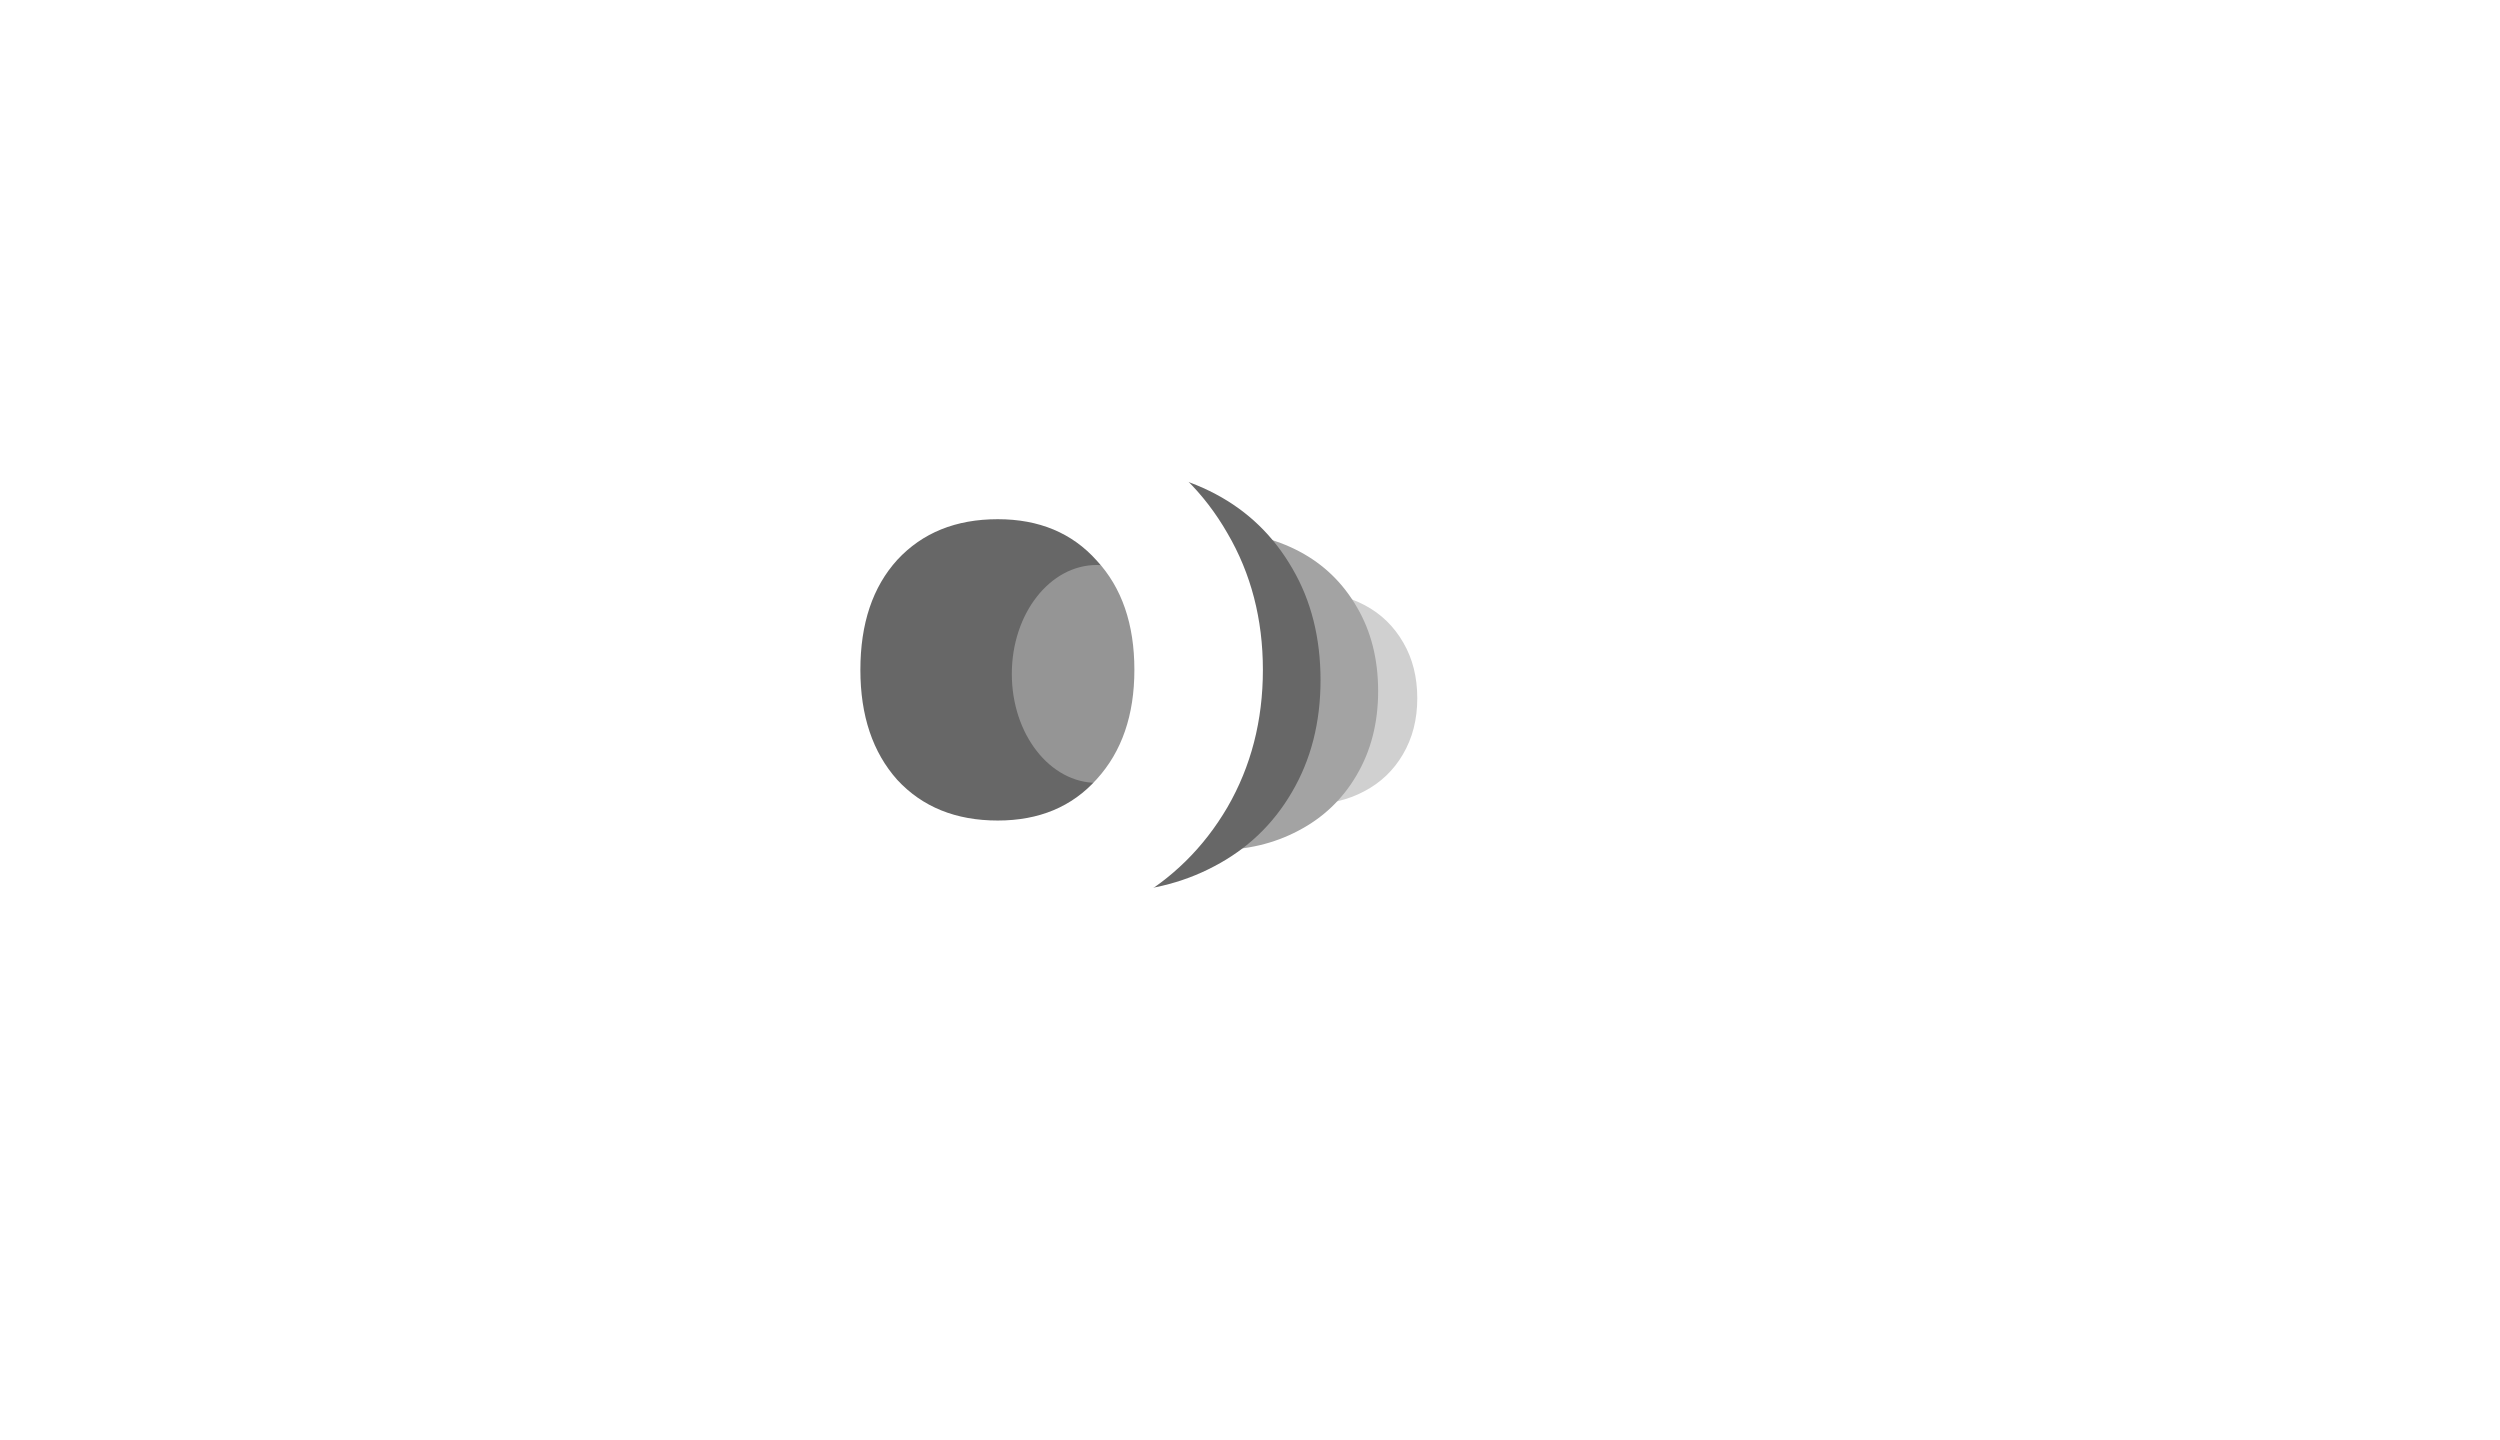 <svg viewBox="0 0 677 390" fill="none" xmlns="http://www.w3.org/2000/svg" preserveAspectRatio="none">
<g opacity="0.8" filter="url(#filter0_b_168_15187)">
<rect  rx="25" fill="url(#paint0_linear_168_15187)"/>
<rect x="0.5" y="0.5" rx="24.5" stroke="url(#paint1_linear_168_15187)"/>
</g>
<path d="M354.6 217.8C349.133 217.8 344.2 216.633 339.8 214.3C335.467 211.967 332.033 208.633 329.5 204.3C327.033 199.967 325.8 194.9 325.8 189.1C325.8 183.367 327.067 178.333 329.6 174C332.133 169.6 335.6 166.233 340 163.9C344.4 161.567 349.333 160.4 354.8 160.4C360.267 160.4 365.2 161.567 369.6 163.9C374 166.233 377.467 169.6 380 174C382.533 178.333 383.8 183.367 383.8 189.1C383.8 194.833 382.5 199.9 379.9 204.3C377.367 208.633 373.867 211.967 369.4 214.3C365 216.633 360.067 217.8 354.6 217.8ZM354.6 203C357.867 203 360.633 201.8 362.9 199.4C365.233 197 366.4 193.567 366.4 189.1C366.4 184.633 365.267 181.2 363 178.8C360.8 176.4 358.067 175.2 354.8 175.2C351.467 175.2 348.7 176.4 346.5 178.8C344.3 181.133 343.2 184.567 343.2 189.1C343.2 193.567 344.267 197 346.4 199.4C348.6 201.8 351.333 203 354.6 203Z" fill="#D0D0D0"/>
<path d="M329.4 230.2C321.2 230.2 313.8 228.45 307.2 224.95C300.7 221.45 295.55 216.45 291.75 209.95C288.05 203.45 286.2 195.85 286.2 187.15C286.2 178.55 288.1 171 291.9 164.5C295.7 157.9 300.9 152.85 307.5 149.35C314.1 145.85 321.5 144.1 329.7 144.1C337.9 144.1 345.3 145.85 351.9 149.35C358.5 152.85 363.7 157.9 367.5 164.5C371.3 171 373.2 178.55 373.2 187.15C373.2 195.75 371.25 203.35 367.35 209.95C363.55 216.45 358.3 221.45 351.6 224.95C345 228.45 337.6 230.2 329.4 230.2ZM329.4 208C334.3 208 338.45 206.2 341.85 202.6C345.35 199 347.1 193.85 347.1 187.15C347.1 180.45 345.4 175.3 342 171.7C338.7 168.1 334.6 166.3 329.7 166.3C324.7 166.3 320.55 168.1 317.25 171.7C313.95 175.2 312.3 180.35 312.3 187.15C312.3 193.85 313.9 199 317.1 202.6C320.4 206.2 324.5 208 329.4 208Z" fill="#A3A3A3"/>
<path d="M419.475 149.9H412.925L411.875 153H407.4L413.75 135.45H418.7L425.05 153H420.525L419.475 149.9ZM418.375 146.6L416.2 140.175L414.05 146.6H418.375ZM435.483 138.9C437.116 138.9 438.416 139.433 439.383 140.5C440.366 141.55 440.858 143 440.858 144.85V153H436.608V145.425C436.608 144.492 436.366 143.767 435.883 143.25C435.399 142.733 434.749 142.475 433.933 142.475C433.116 142.475 432.466 142.733 431.983 143.25C431.499 143.767 431.258 144.492 431.258 145.425V153H426.983V139.05H431.258V140.9C431.691 140.283 432.274 139.8 433.008 139.45C433.741 139.083 434.566 138.9 435.483 138.9ZM452.328 138.9C453.962 138.9 455.262 139.433 456.228 140.5C457.212 141.55 457.703 143 457.703 144.85V153H453.453V145.425C453.453 144.492 453.212 143.767 452.728 143.25C452.245 142.733 451.595 142.475 450.778 142.475C449.962 142.475 449.312 142.733 448.828 143.25C448.345 143.767 448.103 144.492 448.103 145.425V153H443.828V139.05H448.103V140.9C448.537 140.283 449.12 139.8 449.853 139.45C450.587 139.083 451.412 138.9 452.328 138.9ZM474.449 139.05V153H470.174V151.1C469.741 151.717 469.149 152.217 468.399 152.6C467.666 152.967 466.849 153.15 465.949 153.15C464.882 153.15 463.941 152.917 463.124 152.45C462.307 151.967 461.674 151.275 461.224 150.375C460.774 149.475 460.549 148.417 460.549 147.2V139.05H464.799V146.625C464.799 147.558 465.041 148.283 465.524 148.8C466.007 149.317 466.657 149.575 467.474 149.575C468.307 149.575 468.966 149.317 469.449 148.8C469.932 148.283 470.174 147.558 470.174 146.625V139.05H474.449ZM476.67 146C476.67 144.567 476.936 143.308 477.47 142.225C478.02 141.142 478.761 140.308 479.695 139.725C480.628 139.142 481.67 138.85 482.82 138.85C483.803 138.85 484.661 139.05 485.395 139.45C486.145 139.85 486.72 140.375 487.12 141.025V139.05H491.395V153H487.12V151.025C486.703 151.675 486.12 152.2 485.37 152.6C484.636 153 483.778 153.2 482.795 153.2C481.661 153.2 480.628 152.908 479.695 152.325C478.761 151.725 478.02 150.883 477.47 149.8C476.936 148.7 476.67 147.433 476.67 146ZM487.12 146.025C487.12 144.958 486.82 144.117 486.22 143.5C485.636 142.883 484.92 142.575 484.07 142.575C483.22 142.575 482.495 142.883 481.895 143.5C481.311 144.1 481.02 144.933 481.02 146C481.02 147.067 481.311 147.917 481.895 148.55C482.495 149.167 483.22 149.475 484.07 149.475C484.92 149.475 485.636 149.167 486.22 148.55C486.82 147.933 487.12 147.092 487.12 146.025ZM498.763 134.5V153H494.488V134.5H498.763ZM506.433 144.2C506.433 142.467 506.808 140.925 507.558 139.575C508.308 138.208 509.35 137.15 510.683 136.4C512.033 135.633 513.558 135.25 515.258 135.25C517.342 135.25 519.125 135.8 520.608 136.9C522.092 138 523.083 139.5 523.583 141.4H518.883C518.533 140.667 518.033 140.108 517.383 139.725C516.75 139.342 516.025 139.15 515.208 139.15C513.892 139.15 512.825 139.608 512.008 140.525C511.192 141.442 510.783 142.667 510.783 144.2C510.783 145.733 511.192 146.958 512.008 147.875C512.825 148.792 513.892 149.25 515.208 149.25C516.025 149.25 516.75 149.058 517.383 148.675C518.033 148.292 518.533 147.733 518.883 147H523.583C523.083 148.9 522.092 150.4 520.608 151.5C519.125 152.583 517.342 153.125 515.258 153.125C513.558 153.125 512.033 152.75 510.683 152C509.35 151.233 508.308 150.175 507.558 148.825C506.808 147.475 506.433 145.933 506.433 144.2ZM534.776 138.9C536.376 138.9 537.66 139.433 538.626 140.5C539.593 141.55 540.076 143 540.076 144.85V153H535.826V145.425C535.826 144.492 535.585 143.767 535.101 143.25C534.618 142.733 533.968 142.475 533.151 142.475C532.335 142.475 531.685 142.733 531.201 143.25C530.718 143.767 530.476 144.492 530.476 145.425V153H526.201V134.5H530.476V140.925C530.91 140.308 531.501 139.817 532.251 139.45C533.001 139.083 533.843 138.9 534.776 138.9ZM542.197 146C542.197 144.567 542.464 143.308 542.997 142.225C543.547 141.142 544.289 140.308 545.222 139.725C546.155 139.142 547.197 138.85 548.347 138.85C549.33 138.85 550.189 139.05 550.922 139.45C551.672 139.85 552.247 140.375 552.647 141.025V139.05H556.922V153H552.647V151.025C552.23 151.675 551.647 152.2 550.897 152.6C550.164 153 549.305 153.2 548.322 153.2C547.189 153.2 546.155 152.908 545.222 152.325C544.289 151.725 543.547 150.883 542.997 149.8C542.464 148.7 542.197 147.433 542.197 146ZM552.647 146.025C552.647 144.958 552.347 144.117 551.747 143.5C551.164 142.883 550.447 142.575 549.597 142.575C548.747 142.575 548.022 142.883 547.422 143.5C546.839 144.1 546.547 144.933 546.547 146C546.547 147.067 546.839 147.917 547.422 148.55C548.022 149.167 548.747 149.475 549.597 149.475C550.447 149.475 551.164 149.167 551.747 148.55C552.347 147.933 552.647 147.092 552.647 146.025ZM564.29 141.375C564.79 140.608 565.415 140.008 566.165 139.575C566.915 139.125 567.748 138.9 568.665 138.9V143.425H567.49C566.423 143.425 565.623 143.658 565.09 144.125C564.557 144.575 564.29 145.375 564.29 146.525V153H560.015V139.05H564.29V141.375ZM576.008 138.85C576.992 138.85 577.85 139.05 578.583 139.45C579.333 139.85 579.908 140.375 580.308 141.025V139.05H584.583V152.975C584.583 154.258 584.325 155.417 583.808 156.45C583.308 157.5 582.533 158.333 581.483 158.95C580.45 159.567 579.158 159.875 577.608 159.875C575.542 159.875 573.867 159.383 572.583 158.4C571.3 157.433 570.567 156.117 570.383 154.45H574.608C574.742 154.983 575.058 155.4 575.558 155.7C576.058 156.017 576.675 156.175 577.408 156.175C578.292 156.175 578.992 155.917 579.508 155.4C580.042 154.9 580.308 154.092 580.308 152.975V151C579.892 151.65 579.317 152.183 578.583 152.6C577.85 153 576.992 153.2 576.008 153.2C574.858 153.2 573.817 152.908 572.883 152.325C571.95 151.725 571.208 150.883 570.658 149.8C570.125 148.7 569.858 147.433 569.858 146C569.858 144.567 570.125 143.308 570.658 142.225C571.208 141.142 571.95 140.308 572.883 139.725C573.817 139.142 574.858 138.85 576.008 138.85ZM580.308 146.025C580.308 144.958 580.008 144.117 579.408 143.5C578.825 142.883 578.108 142.575 577.258 142.575C576.408 142.575 575.683 142.883 575.083 143.5C574.5 144.1 574.208 144.933 574.208 146C574.208 147.067 574.5 147.917 575.083 148.55C575.683 149.167 576.408 149.475 577.258 149.475C578.108 149.475 578.825 149.167 579.408 148.55C580.008 147.933 580.308 147.092 580.308 146.025ZM600.826 145.8C600.826 146.2 600.801 146.617 600.751 147.05H591.076C591.143 147.917 591.418 148.583 591.901 149.05C592.401 149.5 593.009 149.725 593.726 149.725C594.793 149.725 595.534 149.275 595.951 148.375H600.501C600.268 149.292 599.843 150.117 599.226 150.85C598.626 151.583 597.868 152.158 596.951 152.575C596.034 152.992 595.009 153.2 593.876 153.2C592.509 153.2 591.293 152.908 590.226 152.325C589.159 151.742 588.326 150.908 587.726 149.825C587.126 148.742 586.826 147.475 586.826 146.025C586.826 144.575 587.118 143.308 587.701 142.225C588.301 141.142 589.134 140.308 590.201 139.725C591.268 139.142 592.493 138.85 593.876 138.85C595.226 138.85 596.426 139.133 597.476 139.7C598.526 140.267 599.343 141.075 599.926 142.125C600.526 143.175 600.826 144.4 600.826 145.8ZM596.451 144.675C596.451 143.942 596.201 143.358 595.701 142.925C595.201 142.492 594.576 142.275 593.826 142.275C593.109 142.275 592.501 142.483 592.001 142.9C591.518 143.317 591.218 143.908 591.101 144.675H596.451ZM608.756 153.2C607.54 153.2 606.456 152.992 605.506 152.575C604.556 152.158 603.806 151.592 603.256 150.875C602.706 150.142 602.398 149.325 602.331 148.425H606.556C606.606 148.908 606.831 149.3 607.231 149.6C607.631 149.9 608.123 150.05 608.706 150.05C609.24 150.05 609.648 149.95 609.931 149.75C610.231 149.533 610.381 149.258 610.381 148.925C610.381 148.525 610.173 148.233 609.756 148.05C609.34 147.85 608.665 147.633 607.731 147.4C606.731 147.167 605.898 146.925 605.231 146.675C604.565 146.408 603.99 146 603.506 145.45C603.023 144.883 602.781 144.125 602.781 143.175C602.781 142.375 602.998 141.65 603.431 141C603.881 140.333 604.531 139.808 605.381 139.425C606.248 139.042 607.273 138.85 608.456 138.85C610.206 138.85 611.581 139.283 612.581 140.15C613.598 141.017 614.181 142.167 614.331 143.6H610.381C610.315 143.117 610.098 142.733 609.731 142.45C609.381 142.167 608.915 142.025 608.331 142.025C607.831 142.025 607.448 142.125 607.181 142.325C606.915 142.508 606.781 142.767 606.781 143.1C606.781 143.5 606.99 143.8 607.406 144C607.84 144.2 608.506 144.4 609.406 144.6C610.44 144.867 611.281 145.133 611.931 145.4C612.581 145.65 613.148 146.067 613.631 146.65C614.131 147.217 614.39 147.983 614.406 148.95C614.406 149.767 614.173 150.5 613.706 151.15C613.256 151.783 612.598 152.283 611.731 152.65C610.881 153.017 609.89 153.2 608.756 153.2Z" fill="white"/>
<path d="M299.2 241.6C288.267 241.6 278.4 239.267 269.6 234.6C260.933 229.933 254.067 223.267 249 214.6C244.067 205.933 241.6 195.8 241.6 184.2C241.6 172.733 244.133 162.667 249.2 154C254.267 145.2 261.2 138.467 270 133.8C278.8 129.133 288.667 126.8 299.6 126.8C310.533 126.8 320.4 129.133 329.2 133.8C338 138.467 344.933 145.2 350 154C355.067 162.667 357.6 172.733 357.6 184.2C357.6 195.667 355 205.8 349.8 214.6C344.733 223.267 337.733 229.933 328.8 234.6C320 239.267 310.133 241.6 299.2 241.6ZM299.2 212C305.733 212 311.267 209.6 315.8 204.8C320.467 200 322.8 193.133 322.8 184.2C322.8 175.267 320.533 168.4 316 163.6C311.6 158.8 306.133 156.4 299.6 156.4C292.933 156.4 287.4 158.8 283 163.6C278.6 168.267 276.4 175.133 276.4 184.2C276.4 193.133 278.533 200 282.8 204.8C287.2 209.6 292.667 212 299.2 212Z" fill="#676767"/>
<path d="M281.2 243.6C270.267 243.6 260.4 241.267 251.6 236.6C242.933 231.933 236.067 225.267 231 216.6C226.067 207.933 223.6 197.8 223.6 186.2C223.6 174.733 226.133 164.667 231.2 156C236.267 147.2 243.2 140.467 252 135.8C260.8 131.133 270.667 128.8 281.6 128.8C292.533 128.8 302.4 131.133 311.2 135.8C320 140.467 326.933 147.2 332 156C337.067 164.667 339.6 174.733 339.6 186.2C339.6 197.667 337 207.8 331.8 216.6C326.733 225.267 319.733 231.933 310.8 236.6C302 241.267 292.133 243.6 281.2 243.6ZM281.2 214C287.733 214 293.267 211.6 297.8 206.8C302.467 202 304.8 195.133 304.8 186.2C304.8 177.267 302.533 170.4 298 165.6C293.6 160.8 288.133 158.4 281.6 158.4C274.933 158.4 269.4 160.8 265 165.6C260.6 170.267 258.4 177.133 258.4 186.2C258.4 195.133 260.533 202 264.8 206.8C269.2 211.6 274.667 214 281.2 214Z" fill="#676767"/>
<path d="M419.55 171.45V183.4C419.55 185.25 419.025 186.675 417.975 187.675C416.942 188.675 415.542 189.175 413.775 189.175C411.925 189.175 410.442 188.65 409.325 187.6C408.208 186.55 407.65 185.058 407.65 183.125H411.9C411.9 183.858 412.05 184.417 412.35 184.8C412.65 185.167 413.083 185.35 413.65 185.35C414.167 185.35 414.567 185.183 414.85 184.85C415.133 184.517 415.275 184.033 415.275 183.4V171.45H419.55ZM429.353 189.2C427.986 189.2 426.753 188.908 425.653 188.325C424.57 187.742 423.711 186.908 423.078 185.825C422.461 184.742 422.153 183.475 422.153 182.025C422.153 180.592 422.47 179.333 423.103 178.25C423.736 177.15 424.603 176.308 425.703 175.725C426.803 175.142 428.036 174.85 429.403 174.85C430.77 174.85 432.003 175.142 433.103 175.725C434.203 176.308 435.07 177.15 435.703 178.25C436.336 179.333 436.653 180.592 436.653 182.025C436.653 183.458 436.328 184.725 435.678 185.825C435.045 186.908 434.17 187.742 433.053 188.325C431.953 188.908 430.72 189.2 429.353 189.2ZM429.353 185.5C430.17 185.5 430.861 185.2 431.428 184.6C432.011 184 432.303 183.142 432.303 182.025C432.303 180.908 432.02 180.05 431.453 179.45C430.903 178.85 430.22 178.55 429.403 178.55C428.57 178.55 427.878 178.85 427.328 179.45C426.778 180.033 426.503 180.892 426.503 182.025C426.503 183.142 426.77 184 427.303 184.6C427.853 185.2 428.536 185.5 429.353 185.5ZM441.071 173.6C440.321 173.6 439.704 173.383 439.221 172.95C438.754 172.5 438.521 171.95 438.521 171.3C438.521 170.633 438.754 170.083 439.221 169.65C439.704 169.2 440.321 168.975 441.071 168.975C441.804 168.975 442.404 169.2 442.871 169.65C443.354 170.083 443.596 170.633 443.596 171.3C443.596 171.95 443.354 172.5 442.871 172.95C442.404 173.383 441.804 173.6 441.071 173.6ZM443.196 175.05V189H438.921V175.05H443.196ZM454.794 174.9C456.427 174.9 457.727 175.433 458.694 176.5C459.677 177.55 460.169 179 460.169 180.85V189H455.919V181.425C455.919 180.492 455.677 179.767 455.194 179.25C454.711 178.733 454.061 178.475 453.244 178.475C452.427 178.475 451.777 178.733 451.294 179.25C450.811 179.767 450.569 180.492 450.569 181.425V189H446.294V175.05H450.569V176.9C451.002 176.283 451.586 175.8 452.319 175.45C453.052 175.083 453.877 174.9 454.794 174.9ZM465.29 173.6C464.54 173.6 463.923 173.383 463.44 172.95C462.973 172.5 462.74 171.95 462.74 171.3C462.74 170.633 462.973 170.083 463.44 169.65C463.923 169.2 464.54 168.975 465.29 168.975C466.023 168.975 466.623 169.2 467.09 169.65C467.573 170.083 467.815 170.633 467.815 171.3C467.815 171.95 467.573 172.5 467.09 172.95C466.623 173.383 466.023 173.6 465.29 173.6ZM467.415 175.05V189H463.14V175.05H467.415ZM479.013 174.9C480.646 174.9 481.946 175.433 482.913 176.5C483.896 177.55 484.388 179 484.388 180.85V189H480.138V181.425C480.138 180.492 479.896 179.767 479.413 179.25C478.93 178.733 478.28 178.475 477.463 178.475C476.646 178.475 475.996 178.733 475.513 179.25C475.03 179.767 474.788 180.492 474.788 181.425V189H470.513V175.05H474.788V176.9C475.221 176.283 475.805 175.8 476.538 175.45C477.271 175.083 478.096 174.9 479.013 174.9ZM492.659 174.85C493.642 174.85 494.5 175.05 495.234 175.45C495.984 175.85 496.559 176.375 496.959 177.025V175.05H501.234V188.975C501.234 190.258 500.975 191.417 500.459 192.45C499.959 193.5 499.184 194.333 498.134 194.95C497.1 195.567 495.809 195.875 494.259 195.875C492.192 195.875 490.517 195.383 489.234 194.4C487.95 193.433 487.217 192.117 487.034 190.45H491.259C491.392 190.983 491.709 191.4 492.209 191.7C492.709 192.017 493.325 192.175 494.059 192.175C494.942 192.175 495.642 191.917 496.159 191.4C496.692 190.9 496.959 190.092 496.959 188.975V187C496.542 187.65 495.967 188.183 495.234 188.6C494.5 189 493.642 189.2 492.659 189.2C491.509 189.2 490.467 188.908 489.534 188.325C488.6 187.725 487.859 186.883 487.309 185.8C486.775 184.7 486.509 183.433 486.509 182C486.509 180.567 486.775 179.308 487.309 178.225C487.859 177.142 488.6 176.308 489.534 175.725C490.467 175.142 491.509 174.85 492.659 174.85ZM496.959 182.025C496.959 180.958 496.659 180.117 496.059 179.5C495.475 178.883 494.759 178.575 493.909 178.575C493.059 178.575 492.334 178.883 491.734 179.5C491.15 180.1 490.859 180.933 490.859 182C490.859 183.067 491.15 183.917 491.734 184.55C492.334 185.167 493.059 185.475 493.909 185.475C494.759 185.475 495.475 185.167 496.059 184.55C496.659 183.933 496.959 183.092 496.959 182.025ZM521.049 171.45V174.875H513.899V178.575H519.249V181.9H513.899V189H509.624V171.45H521.049ZM536.446 181.8C536.446 182.2 536.421 182.617 536.371 183.05H526.696C526.763 183.917 527.038 184.583 527.521 185.05C528.021 185.5 528.629 185.725 529.346 185.725C530.413 185.725 531.154 185.275 531.571 184.375H536.121C535.888 185.292 535.463 186.117 534.846 186.85C534.246 187.583 533.488 188.158 532.571 188.575C531.654 188.992 530.629 189.2 529.496 189.2C528.129 189.2 526.913 188.908 525.846 188.325C524.779 187.742 523.946 186.908 523.346 185.825C522.746 184.742 522.446 183.475 522.446 182.025C522.446 180.575 522.738 179.308 523.321 178.225C523.921 177.142 524.754 176.308 525.821 175.725C526.888 175.142 528.113 174.85 529.496 174.85C530.846 174.85 532.046 175.133 533.096 175.7C534.146 176.267 534.963 177.075 535.546 178.125C536.146 179.175 536.446 180.4 536.446 181.8ZM532.071 180.675C532.071 179.942 531.821 179.358 531.321 178.925C530.821 178.492 530.196 178.275 529.446 178.275C528.729 178.275 528.121 178.483 527.621 178.9C527.138 179.317 526.838 179.908 526.721 180.675H532.071ZM551.851 181.8C551.851 182.2 551.826 182.617 551.776 183.05H542.101C542.168 183.917 542.443 184.583 542.926 185.05C543.426 185.5 544.035 185.725 544.751 185.725C545.818 185.725 546.56 185.275 546.976 184.375H551.526C551.293 185.292 550.868 186.117 550.251 186.85C549.651 187.583 548.893 188.158 547.976 188.575C547.06 188.992 546.035 189.2 544.901 189.2C543.535 189.2 542.318 188.908 541.251 188.325C540.185 187.742 539.351 186.908 538.751 185.825C538.151 184.742 537.851 183.475 537.851 182.025C537.851 180.575 538.143 179.308 538.726 178.225C539.326 177.142 540.16 176.308 541.226 175.725C542.293 175.142 543.518 174.85 544.901 174.85C546.251 174.85 547.451 175.133 548.501 175.7C549.551 176.267 550.368 177.075 550.951 178.125C551.551 179.175 551.851 180.4 551.851 181.8ZM547.476 180.675C547.476 179.942 547.226 179.358 546.726 178.925C546.226 178.492 545.601 178.275 544.851 178.275C544.135 178.275 543.526 178.483 543.026 178.9C542.543 179.317 542.243 179.908 542.126 180.675H547.476ZM559.782 189.2C558.565 189.2 557.482 188.992 556.532 188.575C555.582 188.158 554.832 187.592 554.282 186.875C553.732 186.142 553.423 185.325 553.357 184.425H557.582C557.632 184.908 557.857 185.3 558.257 185.6C558.657 185.9 559.148 186.05 559.732 186.05C560.265 186.05 560.673 185.95 560.957 185.75C561.257 185.533 561.407 185.258 561.407 184.925C561.407 184.525 561.198 184.233 560.782 184.05C560.365 183.85 559.69 183.633 558.757 183.4C557.757 183.167 556.923 182.925 556.257 182.675C555.59 182.408 555.015 182 554.532 181.45C554.048 180.883 553.807 180.125 553.807 179.175C553.807 178.375 554.023 177.65 554.457 177C554.907 176.333 555.557 175.808 556.407 175.425C557.273 175.042 558.298 174.85 559.482 174.85C561.232 174.85 562.607 175.283 563.607 176.15C564.623 177.017 565.207 178.167 565.357 179.6H561.407C561.34 179.117 561.123 178.733 560.757 178.45C560.407 178.167 559.94 178.025 559.357 178.025C558.857 178.025 558.473 178.125 558.207 178.325C557.94 178.508 557.807 178.767 557.807 179.1C557.807 179.5 558.015 179.8 558.432 180C558.865 180.2 559.532 180.4 560.432 180.6C561.465 180.867 562.307 181.133 562.957 181.4C563.607 181.65 564.173 182.067 564.657 182.65C565.157 183.217 565.415 183.983 565.432 184.95C565.432 185.767 565.198 186.5 564.732 187.15C564.282 187.783 563.623 188.283 562.757 188.65C561.907 189.017 560.915 189.2 559.782 189.2Z" fill="white"/>
<ellipse cx="297" cy="182.5" rx="23" ry="29.5" fill="#959595"/>
<path d="M423.75 209.45V227H419.475V219.775H412.825V227H408.55V209.45H412.825V216.325H419.475V209.45H423.75ZM428.986 211.6C428.236 211.6 427.619 211.383 427.136 210.95C426.669 210.5 426.436 209.95 426.436 209.3C426.436 208.633 426.669 208.083 427.136 207.65C427.619 207.2 428.236 206.975 428.986 206.975C429.719 206.975 430.319 207.2 430.786 207.65C431.269 208.083 431.511 208.633 431.511 209.3C431.511 209.95 431.269 210.5 430.786 210.95C430.319 211.383 429.719 211.6 428.986 211.6ZM431.111 213.05V227H426.836V213.05H431.111ZM433.359 220C433.359 218.567 433.626 217.308 434.159 216.225C434.709 215.142 435.451 214.308 436.384 213.725C437.318 213.142 438.359 212.85 439.509 212.85C440.426 212.85 441.259 213.042 442.009 213.425C442.776 213.808 443.376 214.325 443.809 214.975V208.5H448.084V227H443.809V225C443.409 225.667 442.834 226.2 442.084 226.6C441.351 227 440.493 227.2 439.509 227.2C438.359 227.2 437.318 226.908 436.384 226.325C435.451 225.725 434.709 224.883 434.159 223.8C433.626 222.7 433.359 221.433 433.359 220ZM443.809 220.025C443.809 218.958 443.509 218.117 442.909 217.5C442.326 216.883 441.609 216.575 440.759 216.575C439.909 216.575 439.184 216.883 438.584 217.5C438.001 218.1 437.709 218.933 437.709 220C437.709 221.067 438.001 221.917 438.584 222.55C439.184 223.167 439.909 223.475 440.759 223.475C441.609 223.475 442.326 223.167 442.909 222.55C443.509 221.933 443.809 221.092 443.809 220.025ZM450.327 220C450.327 218.567 450.594 217.308 451.127 216.225C451.677 215.142 452.419 214.308 453.352 213.725C454.285 213.142 455.327 212.85 456.477 212.85C457.394 212.85 458.227 213.042 458.977 213.425C459.744 213.808 460.344 214.325 460.777 214.975V208.5H465.052V227H460.777V225C460.377 225.667 459.802 226.2 459.052 226.6C458.319 227 457.46 227.2 456.477 227.2C455.327 227.2 454.285 226.908 453.352 226.325C452.419 225.725 451.677 224.883 451.127 223.8C450.594 222.7 450.327 221.433 450.327 220ZM460.777 220.025C460.777 218.958 460.477 218.117 459.877 217.5C459.294 216.883 458.577 216.575 457.727 216.575C456.877 216.575 456.152 216.883 455.552 217.5C454.969 218.1 454.677 218.933 454.677 220C454.677 221.067 454.969 221.917 455.552 222.55C456.152 223.167 456.877 223.475 457.727 223.475C458.577 223.475 459.294 223.167 459.877 222.55C460.477 221.933 460.777 221.092 460.777 220.025ZM481.295 219.8C481.295 220.2 481.27 220.617 481.22 221.05H471.545C471.611 221.917 471.886 222.583 472.37 223.05C472.87 223.5 473.478 223.725 474.195 223.725C475.261 223.725 476.003 223.275 476.42 222.375H480.97C480.736 223.292 480.311 224.117 479.695 224.85C479.095 225.583 478.336 226.158 477.42 226.575C476.503 226.992 475.478 227.2 474.345 227.2C472.978 227.2 471.761 226.908 470.695 226.325C469.628 225.742 468.795 224.908 468.195 223.825C467.595 222.742 467.295 221.475 467.295 220.025C467.295 218.575 467.586 217.308 468.17 216.225C468.77 215.142 469.603 214.308 470.67 213.725C471.736 213.142 472.961 212.85 474.345 212.85C475.695 212.85 476.895 213.133 477.945 213.7C478.995 214.267 479.811 215.075 480.395 216.125C480.995 217.175 481.295 218.4 481.295 219.8ZM476.92 218.675C476.92 217.942 476.67 217.358 476.17 216.925C475.67 216.492 475.045 216.275 474.295 216.275C473.578 216.275 472.97 216.483 472.47 216.9C471.986 217.317 471.686 217.908 471.57 218.675H476.92ZM492.05 212.9C493.683 212.9 494.983 213.433 495.95 214.5C496.933 215.55 497.425 217 497.425 218.85V227H493.175V219.425C493.175 218.492 492.933 217.767 492.45 217.25C491.967 216.733 491.317 216.475 490.5 216.475C489.683 216.475 489.033 216.733 488.55 217.25C488.067 217.767 487.825 218.492 487.825 219.425V227H483.55V213.05H487.825V214.9C488.258 214.283 488.842 213.8 489.575 213.45C490.308 213.083 491.133 212.9 492.05 212.9ZM504.969 218.2C504.969 216.467 505.344 214.925 506.094 213.575C506.844 212.208 507.885 211.15 509.219 210.4C510.569 209.633 512.094 209.25 513.794 209.25C515.877 209.25 517.66 209.8 519.144 210.9C520.627 212 521.619 213.5 522.119 215.4H517.419C517.069 214.667 516.569 214.108 515.919 213.725C515.285 213.342 514.56 213.15 513.744 213.15C512.427 213.15 511.36 213.608 510.544 214.525C509.727 215.442 509.319 216.667 509.319 218.2C509.319 219.733 509.727 220.958 510.544 221.875C511.36 222.792 512.427 223.25 513.744 223.25C514.56 223.25 515.285 223.058 515.919 222.675C516.569 222.292 517.069 221.733 517.419 221H522.119C521.619 222.9 520.627 224.4 519.144 225.5C517.66 226.583 515.877 227.125 513.794 227.125C512.094 227.125 510.569 226.75 509.219 226C507.885 225.233 506.844 224.175 506.094 222.825C505.344 221.475 504.969 219.933 504.969 218.2ZM533.312 212.9C534.912 212.9 536.195 213.433 537.162 214.5C538.128 215.55 538.612 217 538.612 218.85V227H534.362V219.425C534.362 218.492 534.12 217.767 533.637 217.25C533.153 216.733 532.503 216.475 531.687 216.475C530.87 216.475 530.22 216.733 529.737 217.25C529.253 217.767 529.012 218.492 529.012 219.425V227H524.737V208.5H529.012V214.925C529.445 214.308 530.037 213.817 530.787 213.45C531.537 213.083 532.378 212.9 533.312 212.9ZM540.732 220C540.732 218.567 540.999 217.308 541.532 216.225C542.082 215.142 542.824 214.308 543.757 213.725C544.691 213.142 545.732 212.85 546.882 212.85C547.866 212.85 548.724 213.05 549.457 213.45C550.207 213.85 550.782 214.375 551.182 215.025V213.05H555.457V227H551.182V225.025C550.766 225.675 550.182 226.2 549.432 226.6C548.699 227 547.841 227.2 546.857 227.2C545.724 227.2 544.691 226.908 543.757 226.325C542.824 225.725 542.082 224.883 541.532 223.8C540.999 222.7 540.732 221.433 540.732 220ZM551.182 220.025C551.182 218.958 550.882 218.117 550.282 217.5C549.699 216.883 548.982 216.575 548.132 216.575C547.282 216.575 546.557 216.883 545.957 217.5C545.374 218.1 545.082 218.933 545.082 220C545.082 221.067 545.374 221.917 545.957 222.55C546.557 223.167 547.282 223.475 548.132 223.475C548.982 223.475 549.699 223.167 550.282 222.55C550.882 221.933 551.182 221.092 551.182 220.025ZM562.825 215.375C563.325 214.608 563.95 214.008 564.7 213.575C565.45 213.125 566.283 212.9 567.2 212.9V217.425H566.025C564.958 217.425 564.158 217.658 563.625 218.125C563.092 218.575 562.825 219.375 562.825 220.525V227H558.55V213.05H562.825V215.375ZM574.543 212.85C575.527 212.85 576.385 213.05 577.118 213.45C577.868 213.85 578.443 214.375 578.843 215.025V213.05H583.118V226.975C583.118 228.258 582.86 229.417 582.343 230.45C581.843 231.5 581.068 232.333 580.018 232.95C578.985 233.567 577.693 233.875 576.143 233.875C574.077 233.875 572.402 233.383 571.118 232.4C569.835 231.433 569.102 230.117 568.918 228.45H573.143C573.277 228.983 573.593 229.4 574.093 229.7C574.593 230.017 575.21 230.175 575.943 230.175C576.827 230.175 577.527 229.917 578.043 229.4C578.577 228.9 578.843 228.092 578.843 226.975V225C578.427 225.65 577.852 226.183 577.118 226.6C576.385 227 575.527 227.2 574.543 227.2C573.393 227.2 572.352 226.908 571.418 226.325C570.485 225.725 569.743 224.883 569.193 223.8C568.66 222.7 568.393 221.433 568.393 220C568.393 218.567 568.66 217.308 569.193 216.225C569.743 215.142 570.485 214.308 571.418 213.725C572.352 213.142 573.393 212.85 574.543 212.85ZM578.843 220.025C578.843 218.958 578.543 218.117 577.943 217.5C577.36 216.883 576.643 216.575 575.793 216.575C574.943 216.575 574.218 216.883 573.618 217.5C573.035 218.1 572.743 218.933 572.743 220C572.743 221.067 573.035 221.917 573.618 222.55C574.218 223.167 574.943 223.475 575.793 223.475C576.643 223.475 577.36 223.167 577.943 222.55C578.543 221.933 578.843 221.092 578.843 220.025ZM599.361 219.8C599.361 220.2 599.336 220.617 599.286 221.05H589.611C589.678 221.917 589.953 222.583 590.436 223.05C590.936 223.5 591.544 223.725 592.261 223.725C593.328 223.725 594.069 223.275 594.486 222.375H599.036C598.803 223.292 598.378 224.117 597.761 224.85C597.161 225.583 596.403 226.158 595.486 226.575C594.569 226.992 593.544 227.2 592.411 227.2C591.044 227.2 589.828 226.908 588.761 226.325C587.694 225.742 586.861 224.908 586.261 223.825C585.661 222.742 585.361 221.475 585.361 220.025C585.361 218.575 585.653 217.308 586.236 216.225C586.836 215.142 587.669 214.308 588.736 213.725C589.803 213.142 591.028 212.85 592.411 212.85C593.761 212.85 594.961 213.133 596.011 213.7C597.061 214.267 597.878 215.075 598.461 216.125C599.061 217.175 599.361 218.4 599.361 219.8ZM594.986 218.675C594.986 217.942 594.736 217.358 594.236 216.925C593.736 216.492 593.111 216.275 592.361 216.275C591.644 216.275 591.036 216.483 590.536 216.9C590.053 217.317 589.753 217.908 589.636 218.675H594.986ZM607.291 227.2C606.075 227.2 604.991 226.992 604.041 226.575C603.091 226.158 602.341 225.592 601.791 224.875C601.241 224.142 600.933 223.325 600.866 222.425H605.091C605.141 222.908 605.366 223.3 605.766 223.6C606.166 223.9 606.658 224.05 607.241 224.05C607.775 224.05 608.183 223.95 608.466 223.75C608.766 223.533 608.916 223.258 608.916 222.925C608.916 222.525 608.708 222.233 608.291 222.05C607.875 221.85 607.2 221.633 606.266 221.4C605.266 221.167 604.433 220.925 603.766 220.675C603.1 220.408 602.525 220 602.041 219.45C601.558 218.883 601.316 218.125 601.316 217.175C601.316 216.375 601.533 215.65 601.966 215C602.416 214.333 603.066 213.808 603.916 213.425C604.783 213.042 605.808 212.85 606.991 212.85C608.741 212.85 610.116 213.283 611.116 214.15C612.133 215.017 612.716 216.167 612.866 217.6H608.916C608.85 217.117 608.633 216.733 608.266 216.45C607.916 216.167 607.45 216.025 606.866 216.025C606.366 216.025 605.983 216.125 605.716 216.325C605.45 216.508 605.316 216.767 605.316 217.1C605.316 217.5 605.525 217.8 605.941 218C606.375 218.2 607.041 218.4 607.941 218.6C608.975 218.867 609.816 219.133 610.466 219.4C611.116 219.65 611.683 220.067 612.166 220.65C612.666 221.217 612.925 221.983 612.941 222.95C612.941 223.767 612.708 224.5 612.241 225.15C611.791 225.783 611.133 226.283 610.266 226.65C609.416 227.017 608.425 227.2 607.291 227.2Z" fill="white"/>
<path d="M179 252H144.8L87.6 165.4V252H53.4V111.6H87.6L144.8 198.6V111.6H179V252ZM270.191 253.4C256.991 253.4 244.857 250.333 233.791 244.2C222.857 238.067 214.124 229.533 207.591 218.6C201.191 207.533 197.991 195.133 197.991 181.4C197.991 167.667 201.191 155.333 207.591 144.4C214.124 133.467 222.857 124.933 233.791 118.8C244.857 112.667 256.991 109.6 270.191 109.6C283.391 109.6 295.457 112.667 306.391 118.8C317.457 124.933 326.124 133.467 332.391 144.4C338.791 155.333 341.991 167.667 341.991 181.4C341.991 195.133 338.791 207.533 332.391 218.6C325.991 229.533 317.324 238.067 306.391 244.2C295.457 250.333 283.391 253.4 270.191 253.4ZM270.191 222.2C281.391 222.2 290.324 218.467 296.991 211C303.791 203.533 307.191 193.667 307.191 181.4C307.191 169 303.791 159.133 296.991 151.8C290.324 144.333 281.391 140.6 270.191 140.6C258.857 140.6 249.791 144.267 242.991 151.6C236.324 158.933 232.991 168.867 232.991 181.4C232.991 193.8 236.324 203.733 242.991 211.2C249.791 218.533 258.857 222.2 270.191 222.2Z" fill="white"/>
<defs>
<filter id="filter0_b_168_15187" x="-4" y="-4" width="685" height="368" filterUnits="userSpaceOnUse" color-interpolation-filters="sRGB">
<feFlood flood-opacity="0" result="BackgroundImageFix"/>
<feGaussianBlur in="BackgroundImageFix" stdDeviation="2"/>
<feComposite in2="SourceAlpha" operator="in" result="effect1_backgroundBlur_168_15187"/>
<feBlend mode="normal" in="SourceGraphic" in2="effect1_backgroundBlur_168_15187" result="shape"/>
</filter>
<linearGradient id="paint0_linear_168_15187" x1="28.5" y1="-3.2821e-05" x2="628" y2="309.5" gradientUnits="userSpaceOnUse">
<stop stop-color="white" stop-opacity="0.29"/>
<stop offset="1" stop-color="#D1D1D1" stop-opacity="0.19"/>
</linearGradient>
<linearGradient id="paint1_linear_168_15187" x1="338.5" y1="0" x2="338.5" y2="360" gradientUnits="userSpaceOnUse">
<stop stop-color="white"/>
<stop offset="1" stop-color="white" stop-opacity="0"/>
</linearGradient>
</defs>
</svg>
